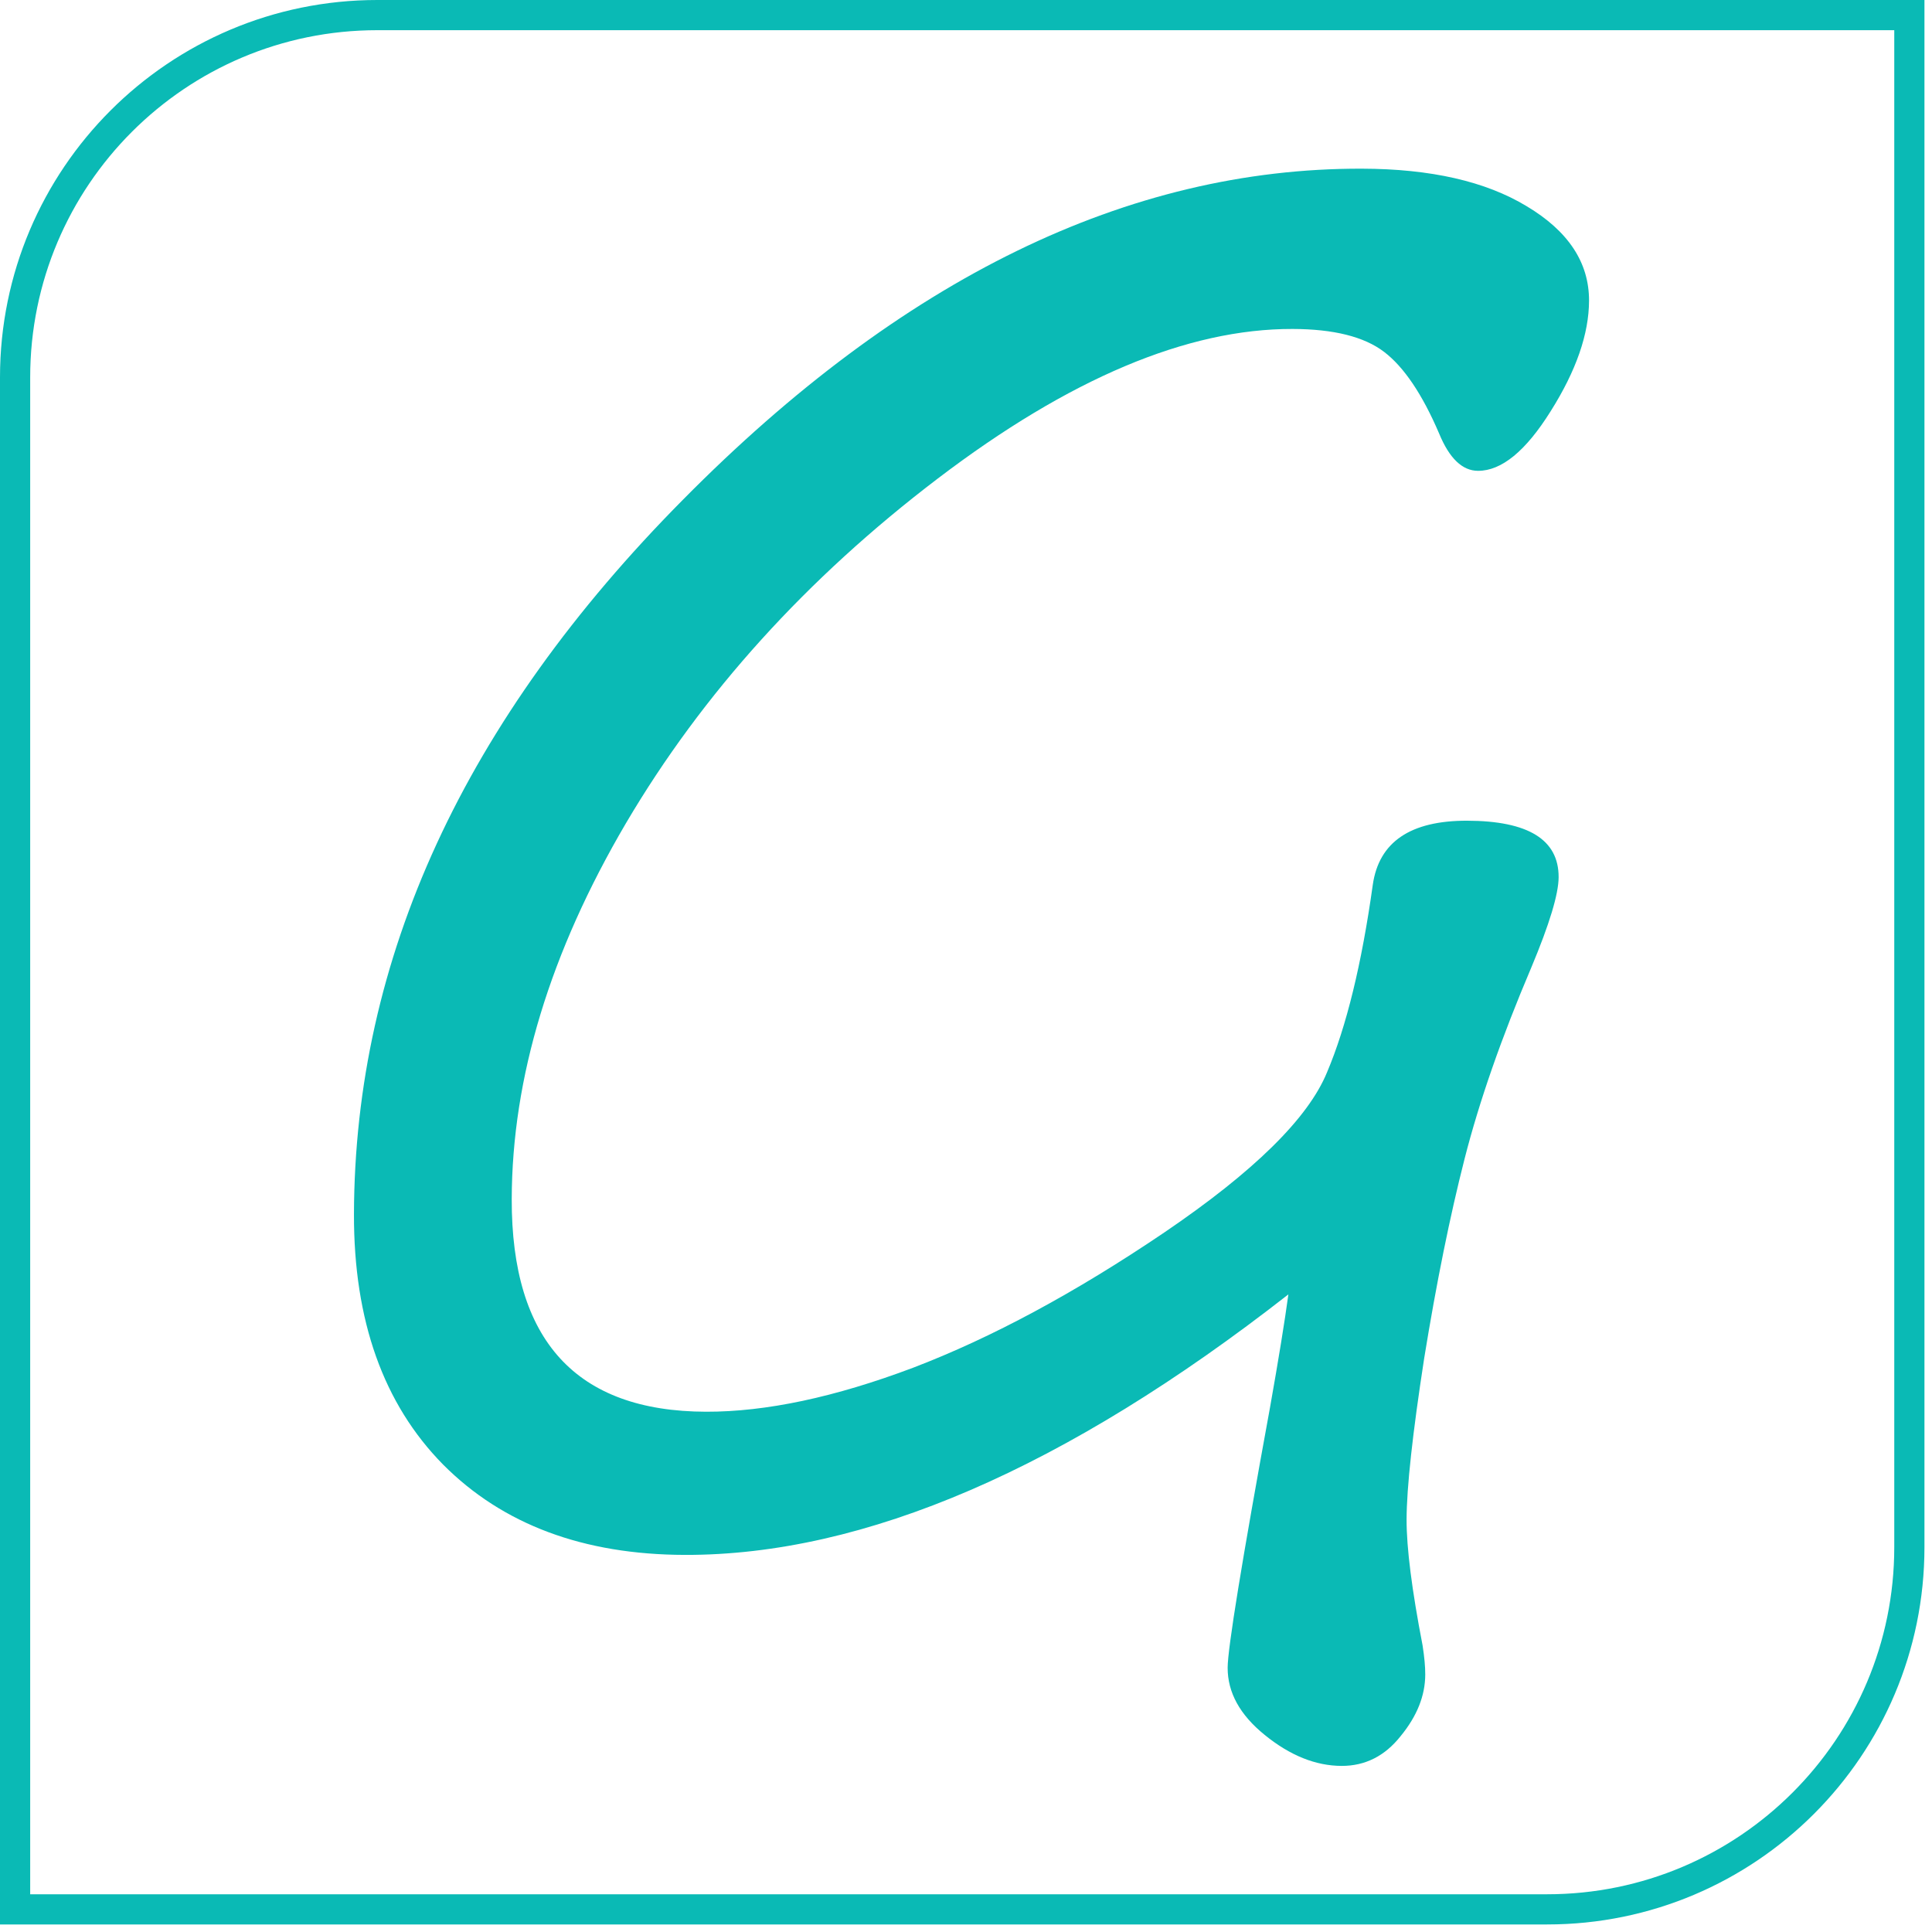 <svg width="256" height="256" viewBox="0 0 256 256" fill="none" xmlns="http://www.w3.org/2000/svg">
<path d="M50 2L253 2L253 205C253 231.51 231.51 253 205 253L2 253L2 50C2 23.49 23.49 2 50 2Z" stroke="#0ABAB5" stroke-width="4"/>
<path d="M170.717 171.512C141.193 194.583 114.539 206.09 90.755 206.032C77.302 206 66.622 202.01 58.713 194.063C50.805 186.036 46.868 174.975 46.902 160.882C46.984 127.009 61.515 95.453 90.494 66.215C119.474 36.896 149.458 22.275 180.449 22.35C189.577 22.372 196.861 24.032 202.298 27.328C207.815 30.625 210.568 34.795 210.556 39.84C210.545 44.245 208.851 49.125 205.475 54.482C202.179 59.759 198.97 62.394 195.847 62.387C193.765 62.382 192.047 60.736 190.694 57.449C188.464 52.239 186.03 48.629 183.393 46.621C180.755 44.613 176.713 43.602 171.268 43.589C157.335 43.555 141.663 50.163 124.254 63.414C106.845 76.665 93.075 91.886 82.943 109.078C72.892 126.191 67.846 142.795 67.807 158.891C67.762 177.629 76.347 187.019 93.564 187.061C101.492 187.08 110.626 185.14 120.965 181.241C131.385 177.263 142.49 171.284 154.281 163.305C166.152 155.245 173.337 148.176 175.834 142.096C178.411 136.016 180.433 127.733 181.9 117.246C182.714 111.563 186.885 108.73 194.413 108.748C202.501 108.768 206.539 111.26 206.526 116.225C206.521 118.467 205.31 122.468 202.894 128.228C198.947 137.508 196.004 145.949 194.064 153.551C192.123 161.154 190.34 169.958 188.714 179.964C187.169 189.97 186.391 197.095 186.38 201.34C186.371 205.103 187.078 210.67 188.502 218.041C188.739 219.563 188.856 220.845 188.853 221.886C188.846 224.688 187.759 227.408 185.59 230.046C183.502 232.683 180.896 233.998 177.773 233.991C174.329 233.982 170.929 232.613 167.573 229.882C164.296 227.231 162.662 224.264 162.67 220.981C162.676 218.419 164.545 206.932 168.279 186.521C169.415 180.118 170.228 175.115 170.717 171.512Z" fill="#0ABAB5"/>
</svg>
